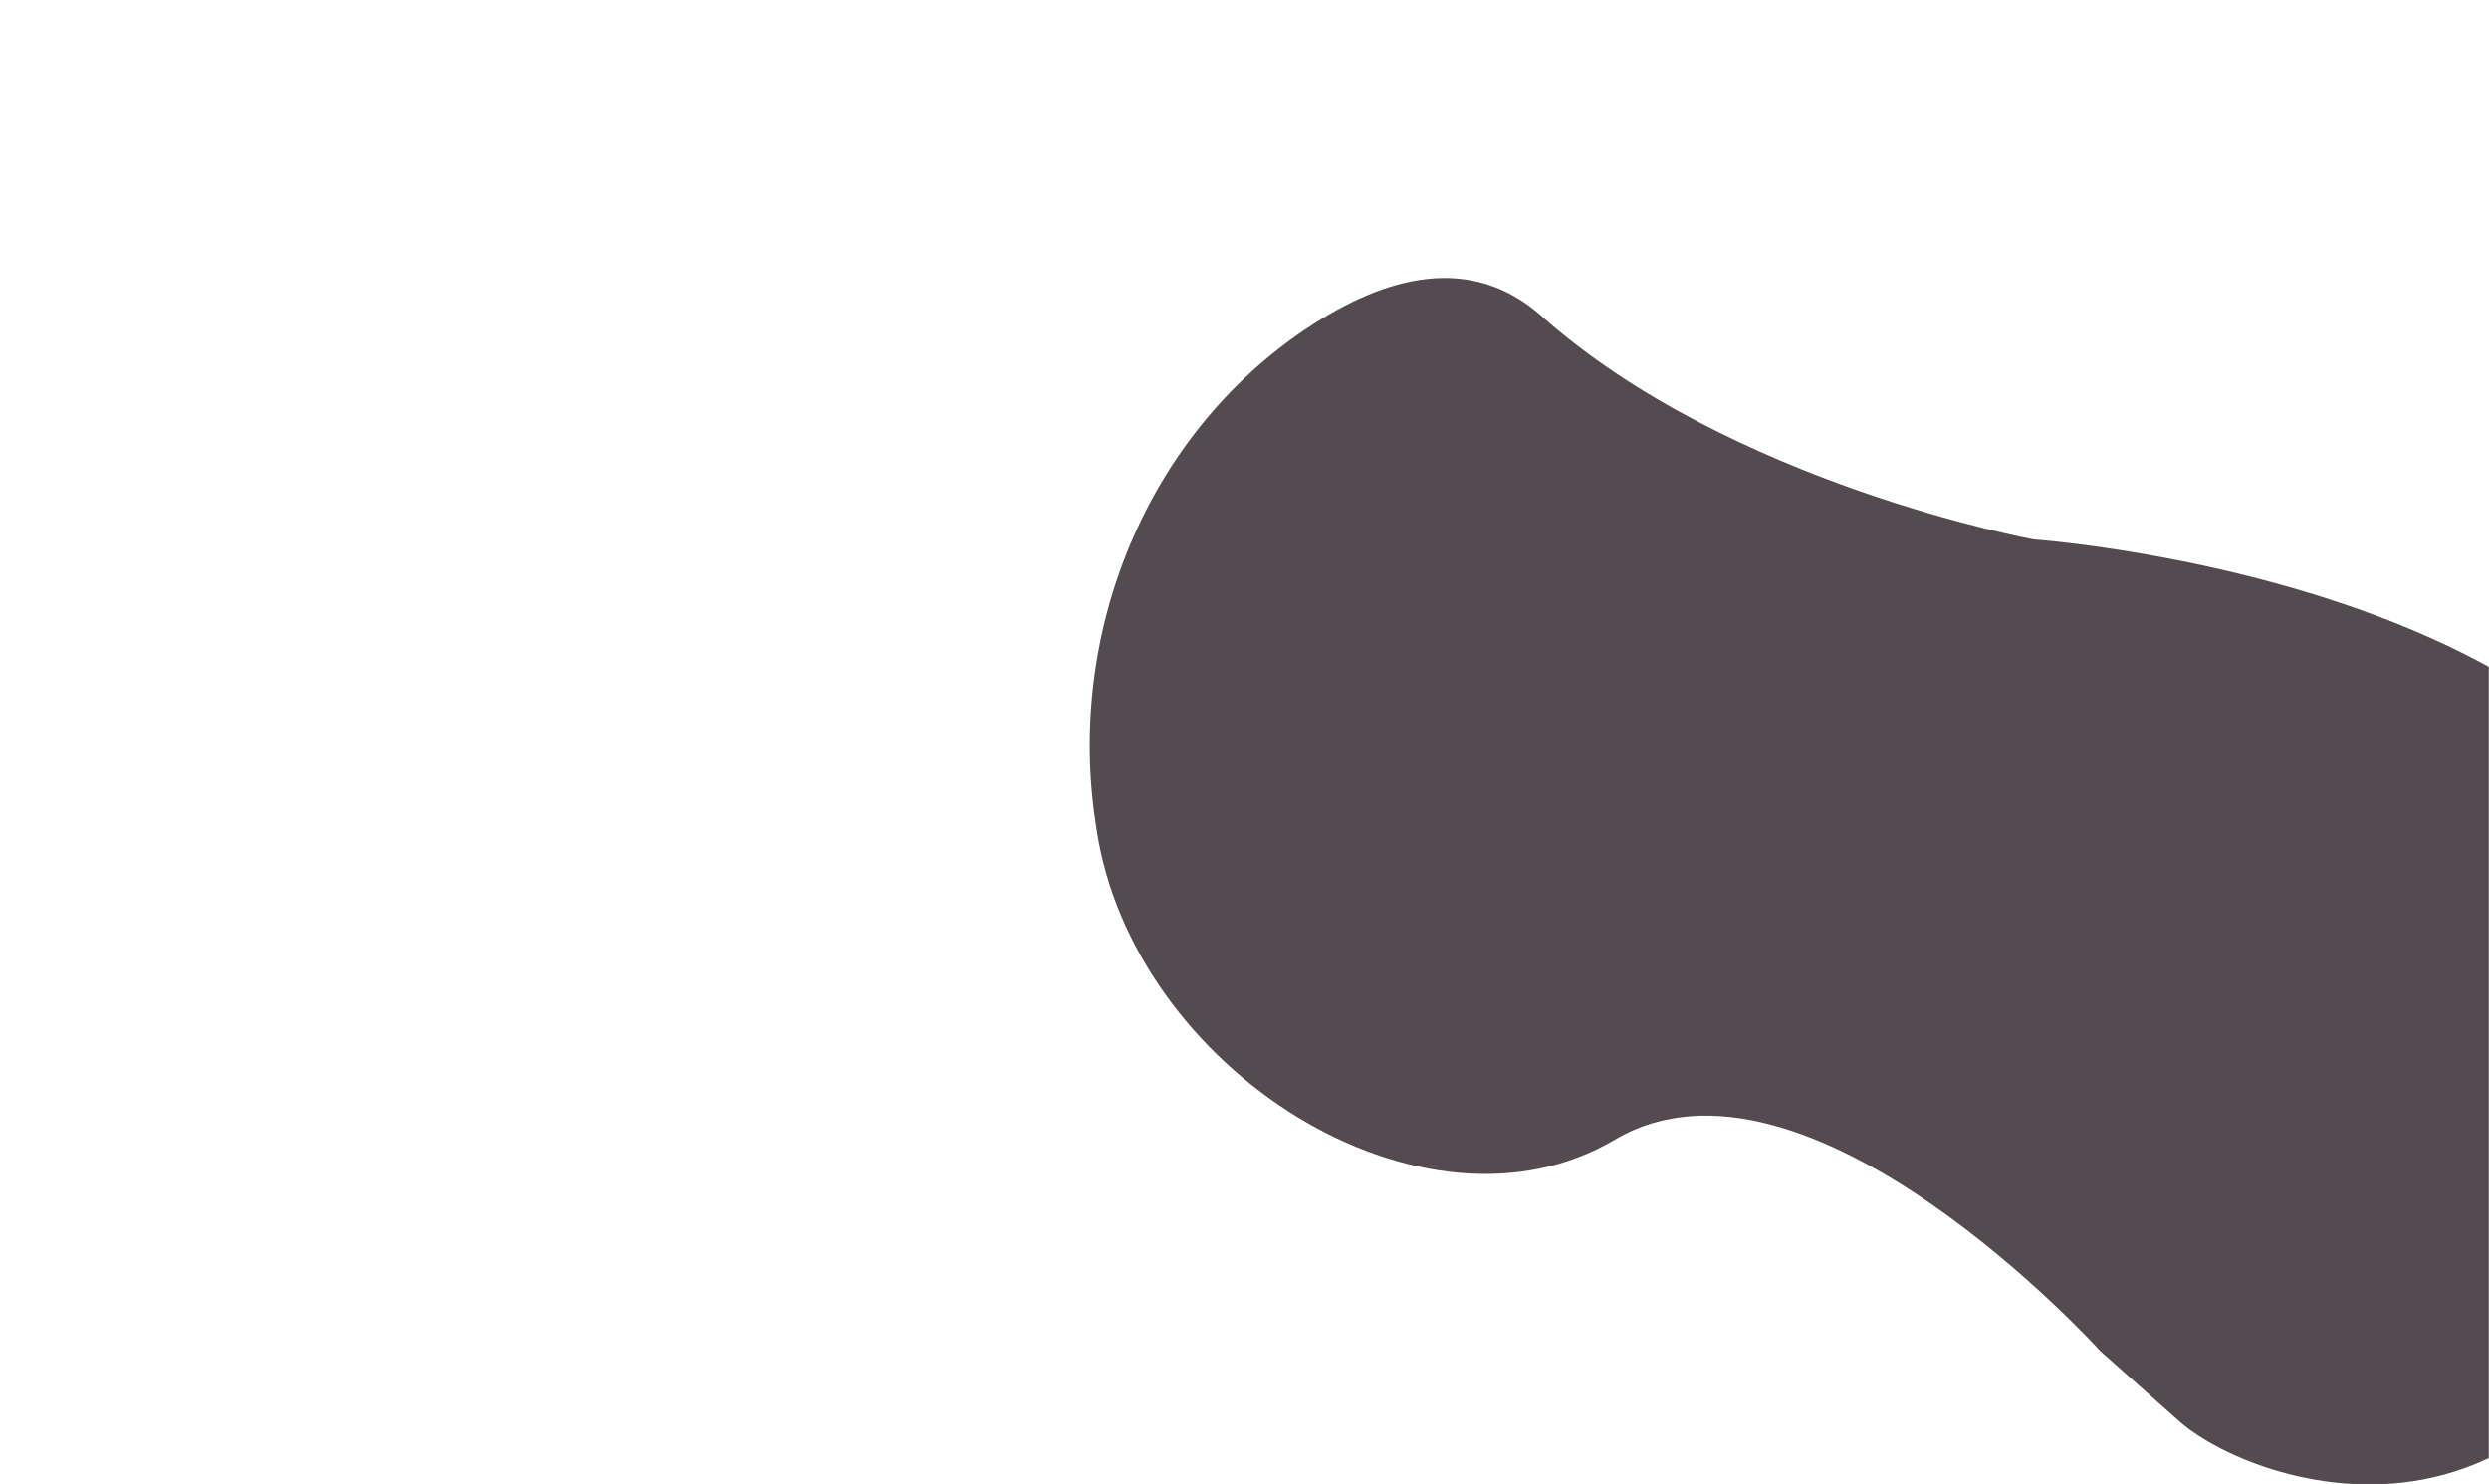 <svg xmlns="http://www.w3.org/2000/svg" xmlns:xlink="http://www.w3.org/1999/xlink" width="1440" height="859" viewBox="0 0 1440 859"><defs><mask id="a" x="0" y="0" width="1574.082" height="859.087" maskUnits="userSpaceOnUse"><path d="M0,0H1440V859H0Z" fill="#fff" fill-rule="evenodd"/></mask></defs><g mask="url(#a)"><path d="M1176.631,312.184s453.628,31.556,391.629,324.806C1506.268,930.242,1306.215,862.888,1260.702,822.42L1215.19,781.951S1045.218,593.95,934.35,659.505,655.306,619.053,634.404,479.877l-.618-4.123C617.159,365.016,664.063,251.515,755.83,190.183c45.74-30.578,95.132-43.657,136.094-7.231,109.227,97.133,284.707,129.233,284.707,129.233Z" fill="#534b50" fill-rule="evenodd"/></g></svg>
